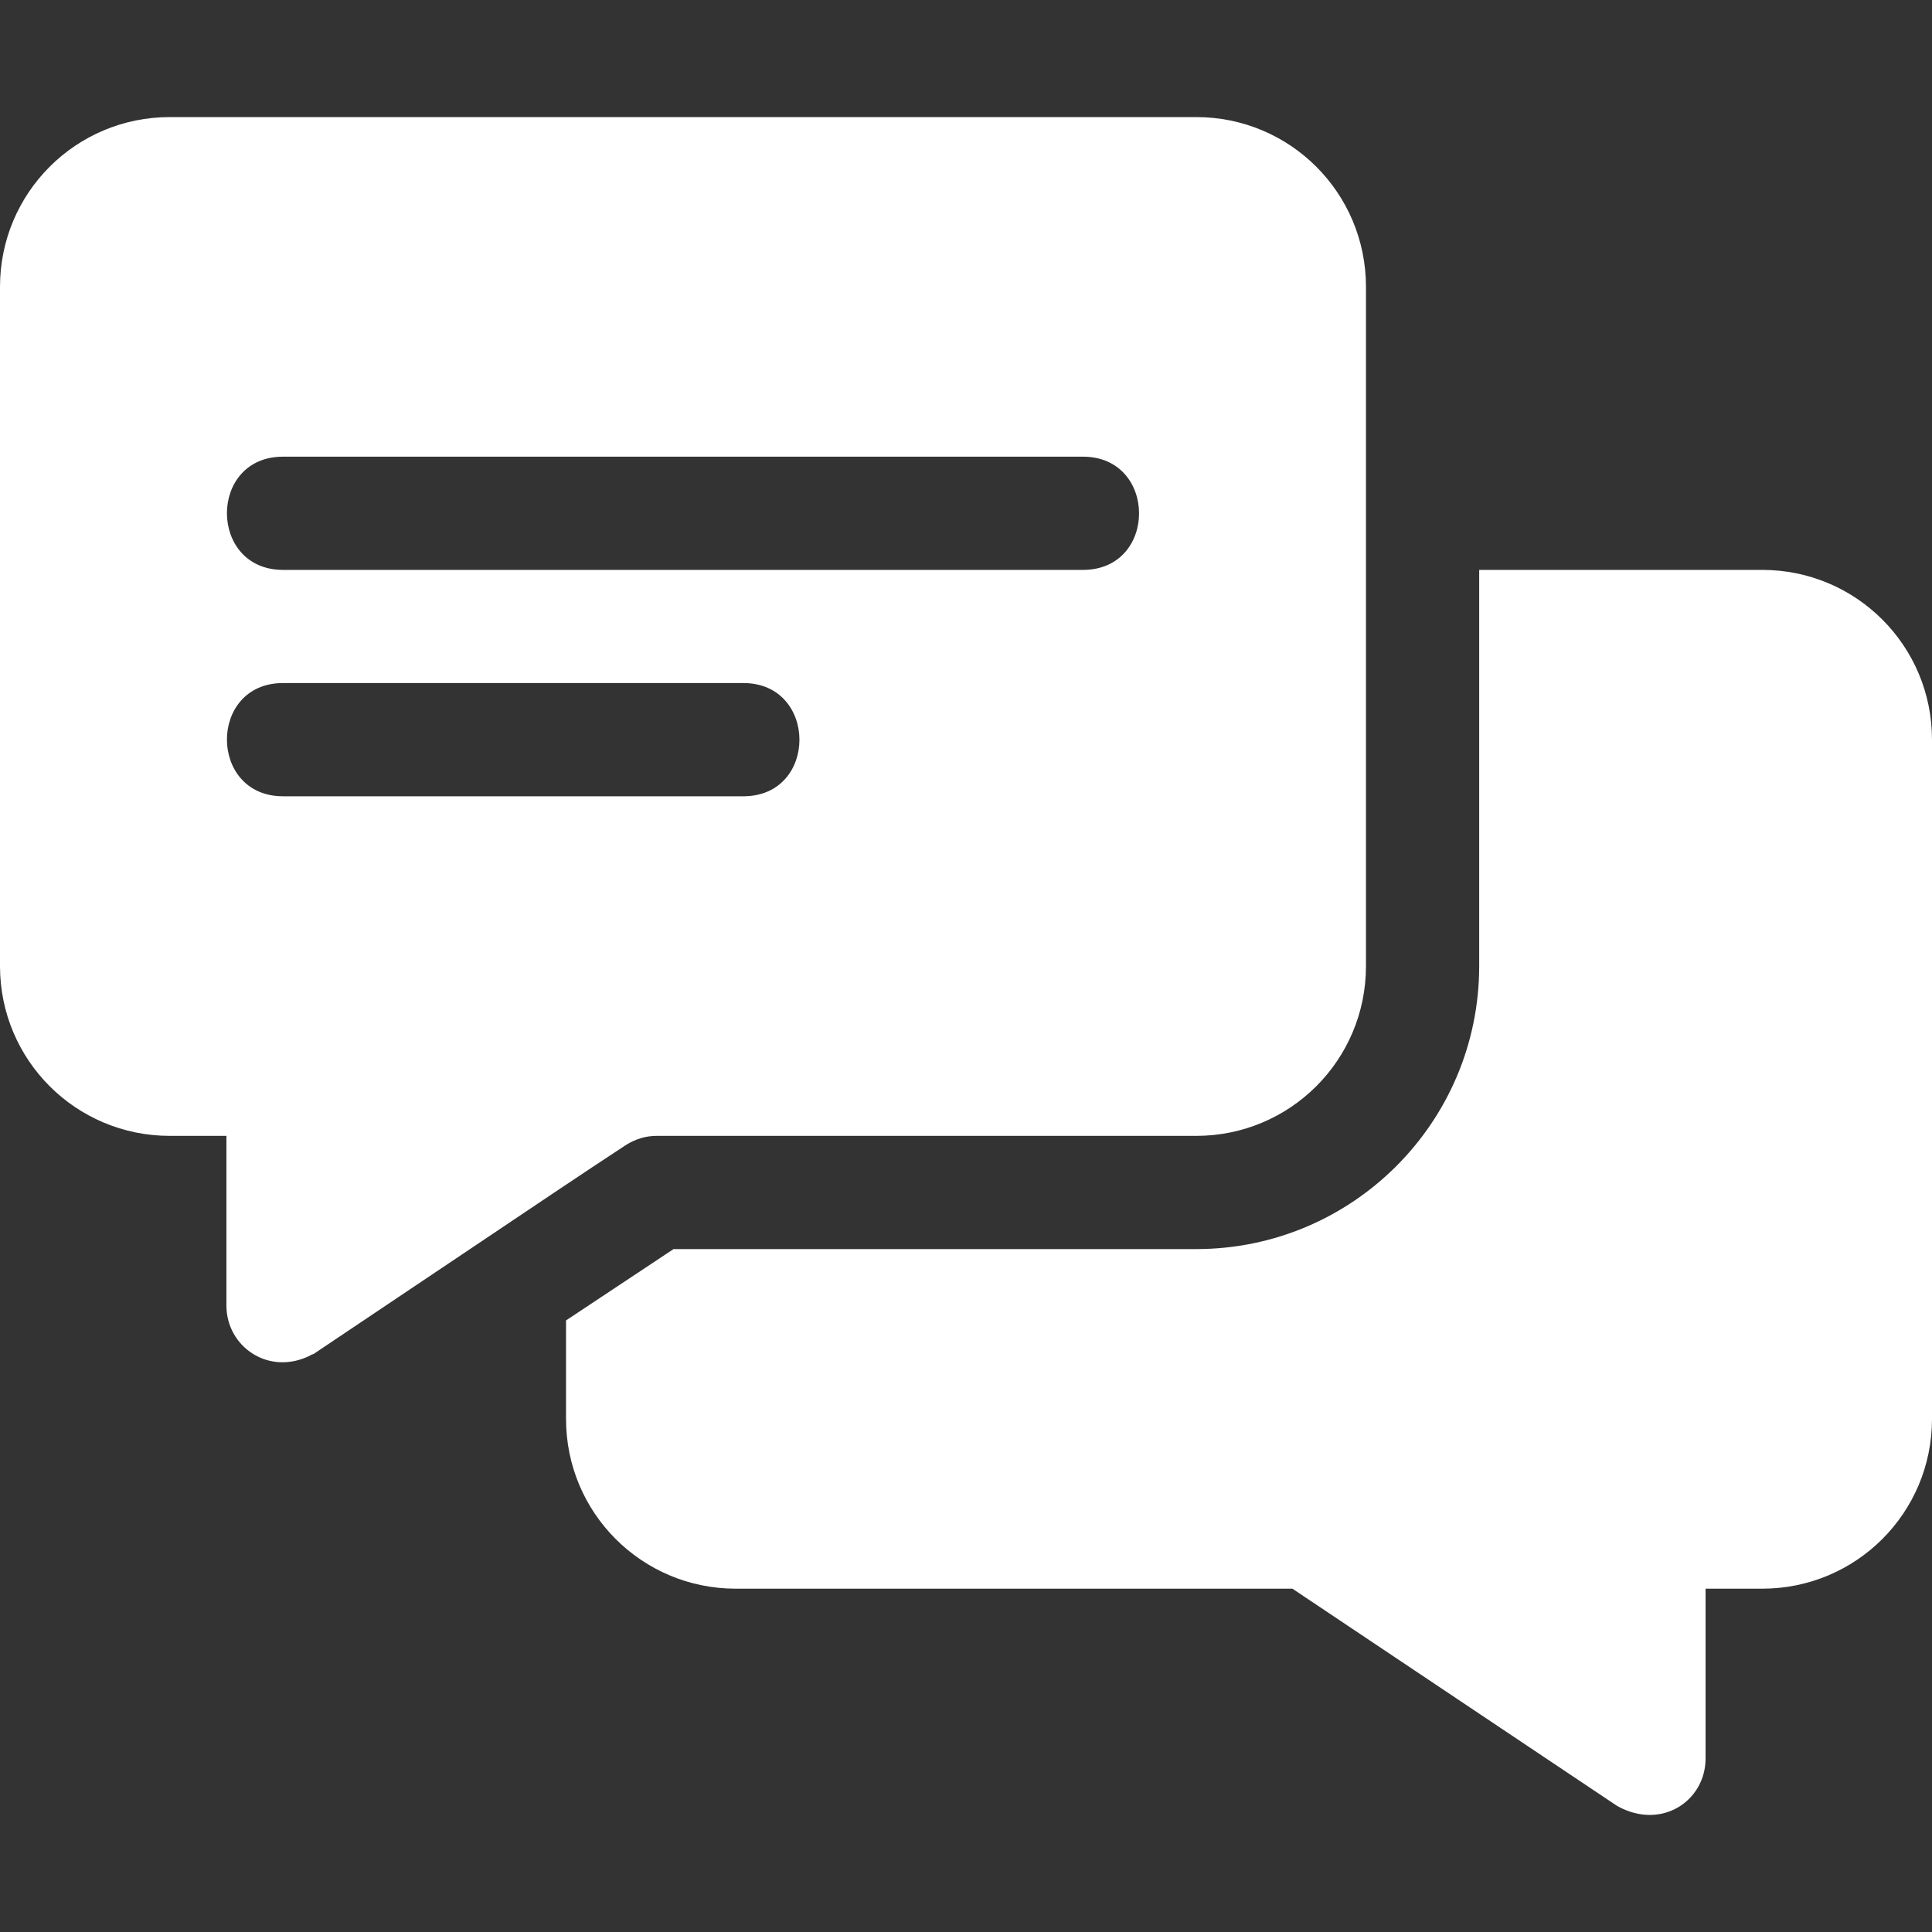 <svg width="40" height="40" viewBox="0 0 40 40" fill="none" xmlns="http://www.w3.org/2000/svg">
<rect x="0" y="0" width="40" height="40" fill="#333333" stroke="none"/>
<path d="M24.766 2.424H3.516C1.57 2.424 0 3.994 0 5.939V20.002C0 21.947 1.57 23.517 3.516 23.517H4.688V27.033C4.688 27.88 5.564 28.493 6.422 28.064C6.445 28.041 6.492 28.041 6.516 28.017C12.962 23.694 11.518 24.658 12.961 23.705C13.148 23.588 13.359 23.517 13.594 23.517H24.766C26.711 23.517 28.281 21.947 28.281 20.002V5.939C28.281 3.994 26.711 2.424 24.766 2.424ZM15.391 16.486H5.859C4.315 16.486 4.308 14.142 5.859 14.142H15.391C16.935 14.142 16.942 16.486 15.391 16.486ZM22.422 11.799H5.859C4.315 11.799 4.308 9.455 5.859 9.455H22.422C23.967 9.455 23.973 11.799 22.422 11.799Z" fill="white"/>
<path d="M36.484 11.799H30.625V20.002C30.625 23.236 28 25.861 24.766 25.861H13.945L11.719 27.338V29.377C11.719 31.322 13.289 32.892 15.234 32.892H26.758L33.484 37.392C34.402 37.902 35.312 37.282 35.312 36.408V32.892H36.484C38.43 32.892 40 31.322 40 29.377V15.314C40 13.369 38.43 11.799 36.484 11.799Z" fill="white"/>
</svg>
